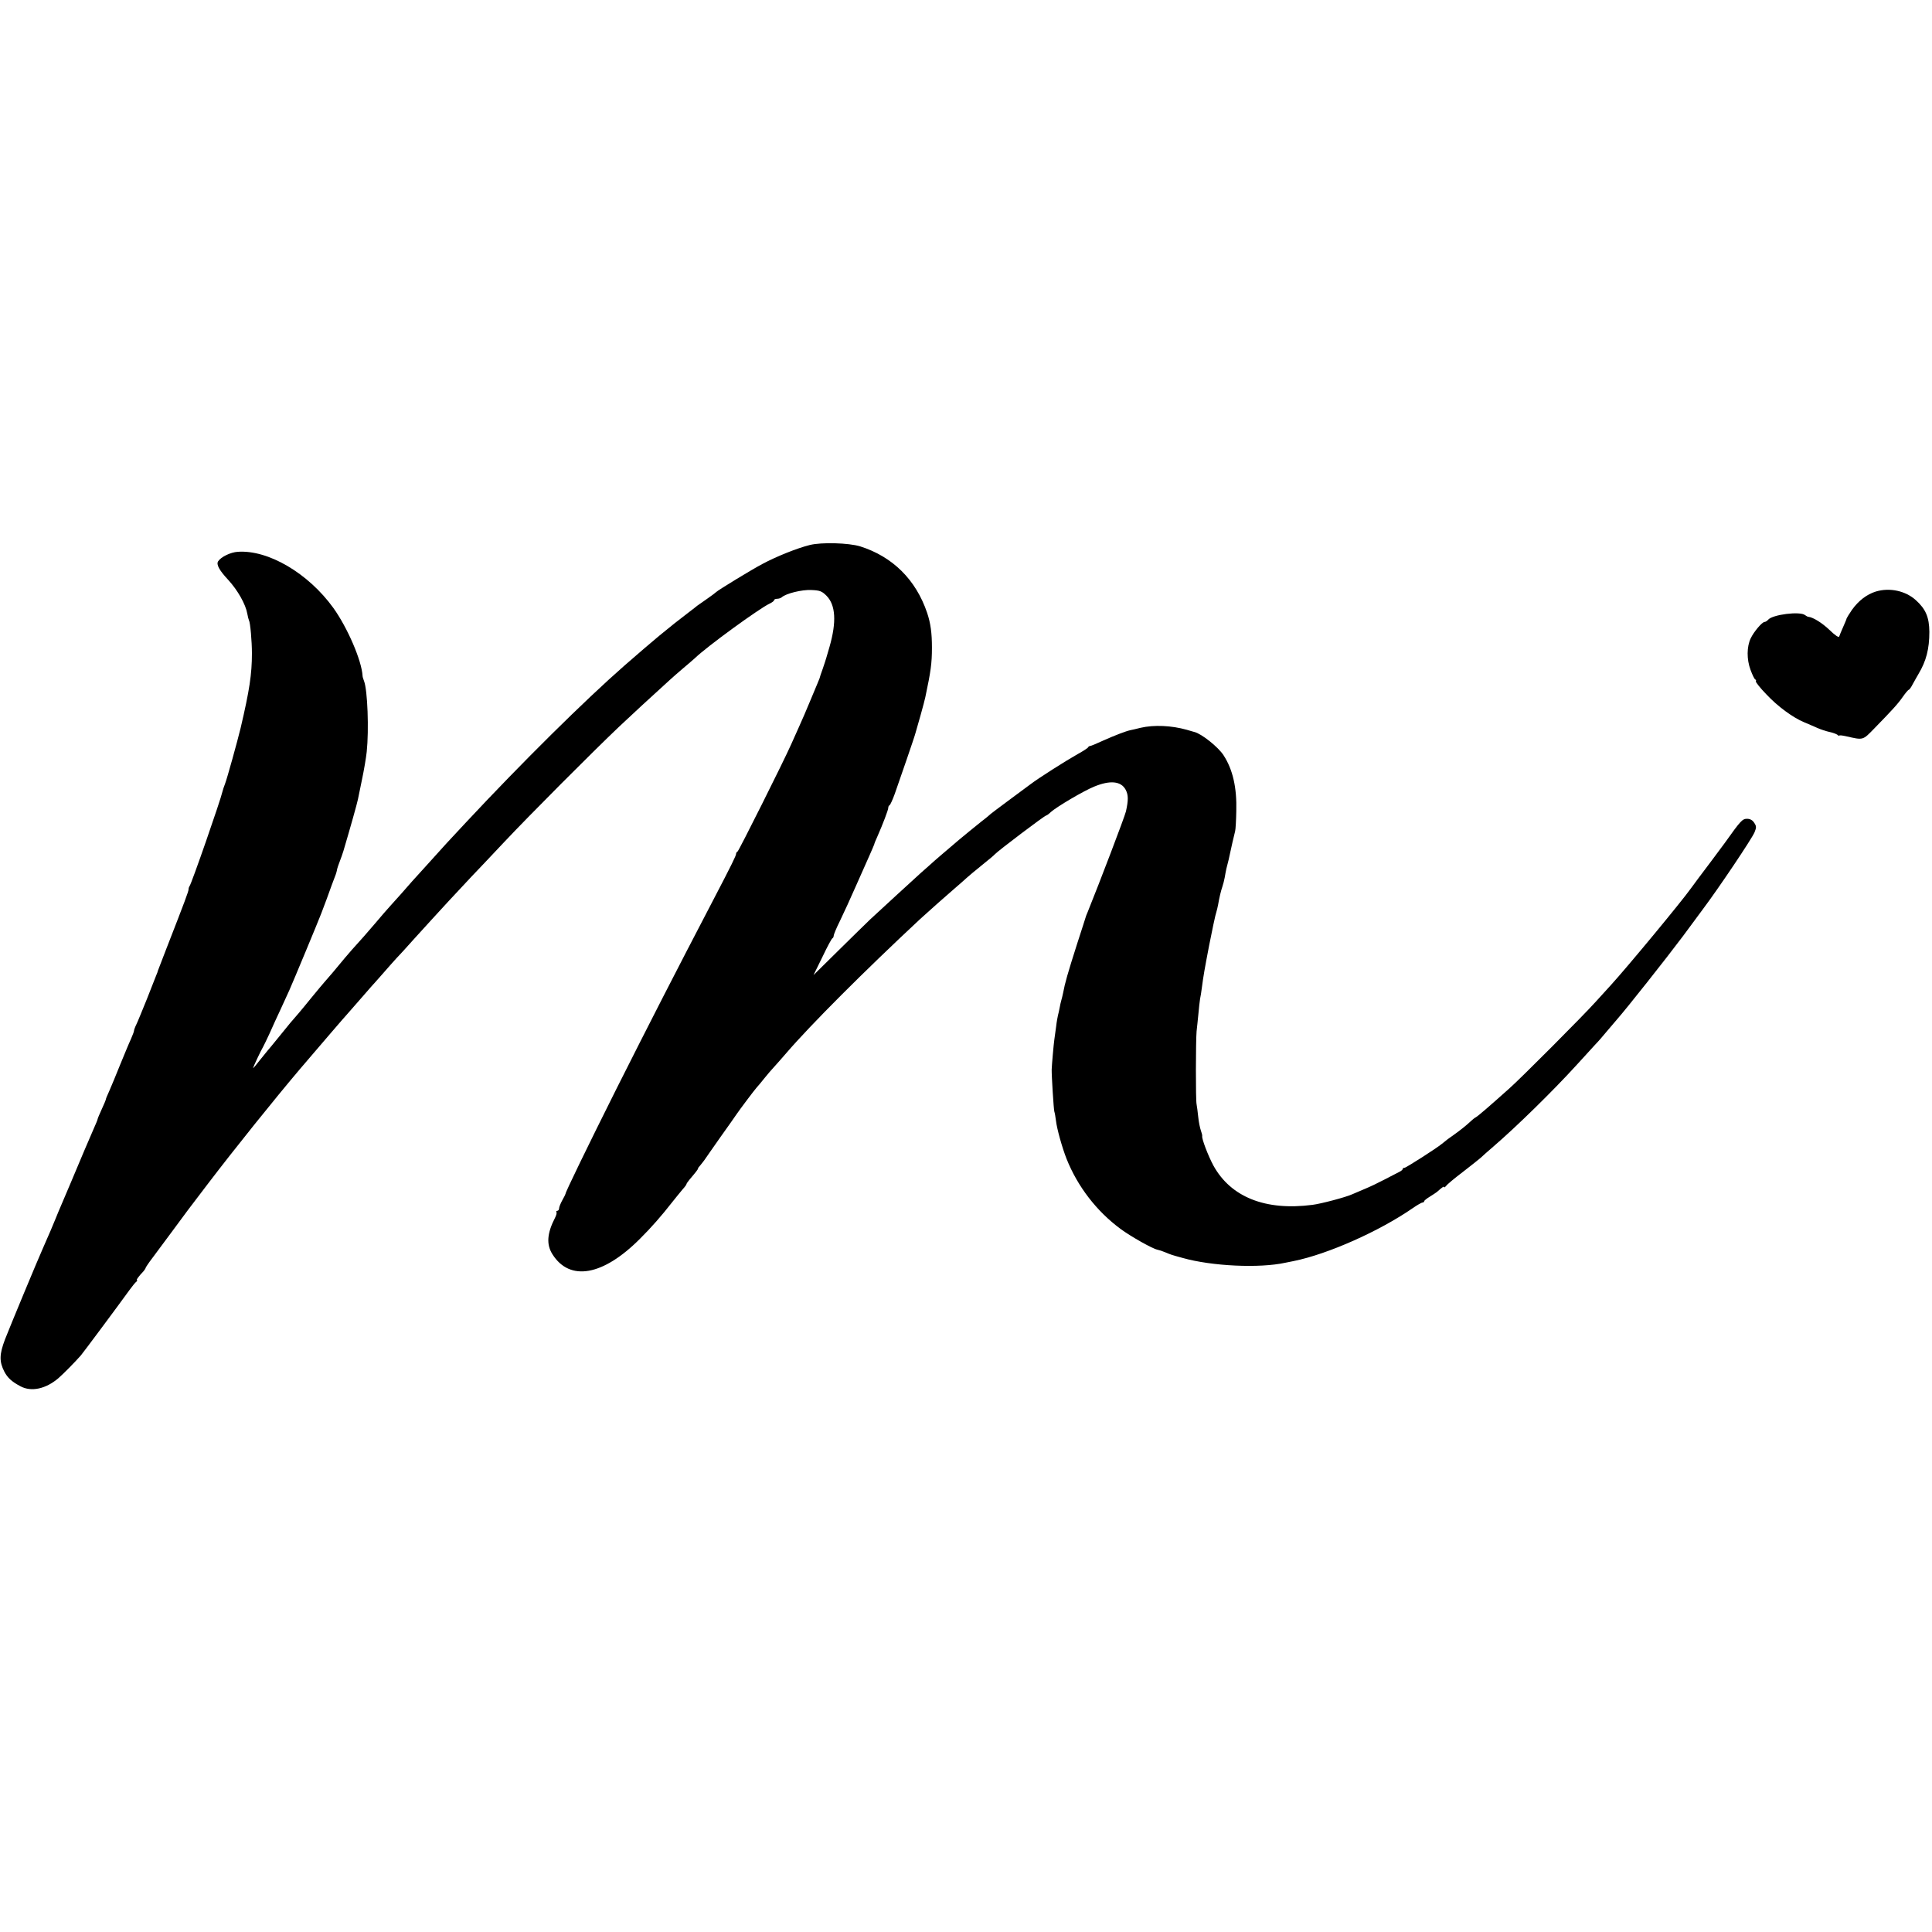 <?xml version="1.0" standalone="no"?>
<!DOCTYPE svg PUBLIC "-//W3C//DTD SVG 20010904//EN"
 "http://www.w3.org/TR/2001/REC-SVG-20010904/DTD/svg10.dtd">
<svg version="1.0" xmlns="http://www.w3.org/2000/svg"
 width="1168pt" height="1168pt" viewBox="0 0 1168 1168"
 preserveAspectRatio="xMidYMid meet">
<g transform="translate(0,1168) scale(0.1,-0.1)"
fill="#000000" stroke="none">
<path d="M4895 8385 c-76 -19 -201 -69 -285 -114 -65 -34 -271 -160 -280 -170
-3 -3 -27 -22 -55 -41 -27 -19 -54 -38 -60 -42 -5 -5 -28 -22 -50 -39 -67 -51
-106 -82 -179 -142 -61 -51 -103 -87 -210 -180 -242 -212 -620 -586 -958 -948
-113 -121 -119 -127 -243 -265 -78 -85 -96 -106 -151 -169 -14 -16 -43 -48
-63 -70 -20 -22 -61 -69 -91 -105 -30 -35 -62 -72 -70 -81 -64 -71 -89 -99
-114 -129 -50 -61 -111 -133 -126 -149 -8 -9 -44 -52 -80 -96 -58 -72 -95
-115 -125 -149 -5 -6 -37 -45 -70 -86 -33 -41 -63 -77 -66 -80 -3 -3 -24 -29
-47 -58 -23 -30 -42 -52 -42 -49 0 5 47 106 60 127 5 8 23 47 41 85 17 39 46
102 64 140 18 39 42 92 54 118 25 56 177 422 186 447 1 3 5 12 8 20 8 19 57
152 61 165 2 6 9 24 15 40 7 17 15 39 17 50 3 18 8 31 30 90 4 11 8 25 10 30
39 131 84 291 88 313 3 15 14 70 25 122 11 52 24 127 28 165 14 133 5 373 -16
427 -5 13 -9 26 -9 31 -5 93 -91 292 -177 412 -151 209 -393 352 -578 339 -43
-3 -100 -30 -118 -57 -13 -19 6 -54 60 -112 58 -63 106 -148 116 -205 3 -18 8
-36 10 -40 8 -12 18 -128 18 -200 0 -126 -15 -224 -68 -450 -19 -79 -83 -310
-95 -340 -6 -14 -12 -34 -15 -45 -10 -48 -189 -563 -199 -572 -3 -4 -6 -12 -6
-19 0 -13 -21 -69 -136 -364 -27 -69 -49 -127 -50 -130 0 -3 -4 -14 -9 -25 -4
-11 -30 -76 -57 -145 -28 -69 -56 -138 -64 -154 -8 -16 -14 -33 -14 -38 0 -5
-9 -28 -19 -51 -11 -23 -40 -94 -66 -157 -25 -63 -55 -134 -65 -157 -11 -24
-20 -45 -20 -49 0 -3 -11 -30 -25 -60 -14 -30 -25 -57 -25 -60 0 -3 -9 -26
-21 -52 -19 -45 -40 -93 -59 -137 -4 -11 -41 -96 -80 -190 -82 -193 -93 -218
-95 -225 -5 -14 -49 -117 -75 -175 -29 -64 -203 -483 -230 -553 -34 -90 -35
-133 -4 -194 20 -38 45 -61 98 -89 65 -35 153 -16 229 49 29 25 104 101 136
138 13 15 229 305 293 394 18 25 37 48 43 52 5 4 7 8 3 8 -7 0 11 25 40 55 6
8 12 16 12 19 0 3 19 32 43 63 24 32 78 105 121 163 89 121 83 113 218 290
151 198 397 505 554 690 99 116 279 326 284 330 3 3 34 39 70 80 36 41 70 80
75 86 6 6 35 39 65 73 30 35 69 78 85 96 17 17 64 69 105 115 112 123 118 130
211 231 48 52 111 119 140 150 30 31 117 123 194 205 157 167 537 548 696 699
90 85 163 152 309 285 15 14 51 45 80 70 30 25 61 52 71 61 72 70 390 301 452
330 15 7 27 16 27 21 0 4 8 8 18 8 10 0 22 4 28 9 25 23 122 47 179 44 52 -2
64 -7 92 -35 55 -56 61 -158 18 -308 -9 -30 -17 -59 -19 -65 -1 -5 -11 -35
-21 -65 -11 -30 -20 -57 -20 -60 -1 -3 -7 -17 -13 -32 -6 -15 -27 -65 -46
-110 -19 -46 -48 -114 -66 -153 -17 -38 -39 -86 -47 -105 -45 -102 -317 -645
-324 -648 -5 -2 -9 -8 -9 -14 0 -11 -28 -68 -135 -273 -242 -464 -381 -736
-587 -1145 -178 -356 -312 -632 -309 -637 0 -2 -8 -19 -19 -38 -11 -20 -20
-42 -20 -50 0 -8 -5 -15 -11 -15 -5 0 -8 -4 -5 -8 3 -5 -1 -19 -8 -33 -49 -95
-54 -162 -16 -222 105 -166 306 -130 529 94 66 65 134 143 193 219 24 30 53
66 65 80 13 14 23 28 23 31 0 3 8 15 18 27 44 52 52 63 52 68 0 3 6 11 13 18
6 8 18 22 25 32 7 11 51 73 97 139 47 66 91 128 98 139 16 24 109 148 122 162
6 6 26 30 45 54 19 24 46 55 60 70 14 15 47 53 74 84 148 172 471 495 810 811
30 28 188 168 203 180 7 6 28 24 46 40 43 39 81 71 142 120 28 22 55 45 60 51
22 23 301 234 310 234 3 0 16 9 27 20 34 31 199 129 264 155 95 39 161 33 189
-19 17 -32 17 -63 2 -131 -8 -34 -160 -432 -232 -610 -5 -11 -9 -22 -10 -25
-1 -3 -24 -77 -53 -165 -58 -182 -74 -238 -85 -298 -3 -15 -8 -35 -11 -45 -3
-9 -7 -29 -10 -45 -3 -15 -7 -35 -10 -45 -2 -9 -8 -39 -11 -67 -4 -27 -9 -63
-11 -80 -4 -26 -15 -153 -16 -180 -1 -33 12 -243 16 -255 3 -8 7 -33 10 -56 6
-51 38 -164 64 -230 67 -168 182 -317 327 -424 61 -45 192 -119 222 -125 10
-2 32 -9 48 -16 36 -15 36 -15 105 -34 177 -50 465 -63 620 -29 14 3 36 7 50
10 208 42 520 181 722 321 26 18 52 33 58 33 5 0 10 4 10 8 0 4 15 16 33 27
17 10 37 24 44 29 35 31 43 36 43 29 0 -4 6 0 13 8 6 9 52 47 102 85 49 38 97
76 106 84 8 8 44 40 79 70 136 117 357 333 500 490 47 51 99 108 115 126 17
17 46 51 65 74 19 23 48 56 63 74 61 69 299 370 401 506 59 80 114 154 122
165 94 125 294 423 311 463 12 30 12 37 -2 58 -10 16 -25 24 -43 24 -28 0 -38
-10 -134 -145 -16 -22 -53 -71 -81 -109 -29 -38 -64 -85 -79 -105 -15 -20 -35
-47 -45 -61 -55 -78 -388 -480 -484 -585 -15 -16 -56 -61 -91 -100 -76 -85
-453 -463 -523 -525 -122 -109 -188 -166 -202 -174 -8 -4 -23 -16 -32 -25 -28
-26 -63 -54 -101 -81 -33 -23 -45 -32 -73 -55 -32 -27 -217 -145 -226 -145 -6
0 -11 -3 -11 -7 0 -5 -10 -13 -23 -19 -12 -6 -51 -26 -87 -45 -36 -19 -90 -45
-120 -57 -30 -13 -64 -27 -75 -32 -36 -17 -190 -58 -241 -64 -284 -37 -493 47
-598 237 -32 59 -72 164 -68 179 1 4 -3 19 -8 33 -5 14 -13 51 -16 82 -3 31
-8 66 -10 77 -6 26 -5 386 0 441 3 22 7 70 11 106 3 36 8 76 10 90 3 13 8 44
11 69 9 69 17 115 44 255 11 55 22 110 25 123 12 54 14 65 19 80 3 9 7 28 10
42 7 42 17 84 26 110 5 14 11 39 14 55 3 17 7 40 10 53 14 53 17 68 22 92 6
30 24 108 31 135 3 11 6 66 7 121 4 142 -21 252 -77 338 -32 50 -134 131 -177
141 -3 1 -23 6 -45 13 -93 26 -198 31 -280 12 -27 -7 -54 -13 -60 -14 -29 -6
-98 -33 -163 -62 -41 -19 -77 -34 -82 -34 -5 0 -10 -4 -12 -8 -1 -4 -30 -23
-63 -41 -71 -40 -235 -144 -285 -182 -19 -14 -80 -59 -135 -100 -55 -41 -102
-76 -105 -79 -3 -3 -27 -24 -55 -45 -67 -54 -83 -67 -136 -111 -60 -51 -160
-136 -173 -149 -6 -5 -34 -30 -61 -54 -52 -47 -224 -205 -304 -279 -25 -24
-113 -110 -194 -190 l-149 -147 54 110 c29 61 56 112 61 113 4 2 7 9 7 15 0 7
17 48 39 92 38 80 47 100 96 210 31 70 44 98 80 180 15 33 28 65 30 70 1 6 9
26 18 45 34 77 67 164 67 176 0 7 3 14 8 16 4 2 18 32 31 68 31 88 122 351
126 370 2 8 16 56 30 105 14 50 27 99 29 110 33 156 40 204 40 300 0 89 -8
147 -29 210 -68 201 -209 340 -405 402 -69 21 -234 26 -305 8z"/>
<path d="M11341 8104 c-55 -17 -105 -55 -145 -111 -17 -25 -31 -48 -32 -51 0
-4 -10 -27 -21 -52 -11 -25 -22 -51 -24 -58 -3 -8 -25 7 -58 39 -46 44 -100
77 -128 80 -5 0 -13 5 -20 10 -29 25 -198 4 -224 -28 -6 -7 -16 -13 -21 -13
-15 0 -65 -59 -84 -99 -24 -50 -25 -127 -1 -191 11 -30 24 -57 29 -58 4 -2 6
-7 3 -11 -2 -4 26 -40 63 -78 69 -74 161 -141 228 -169 21 -9 57 -24 79 -34
22 -10 56 -21 75 -25 19 -4 41 -12 48 -17 6 -6 12 -8 12 -5 0 3 18 1 40 -4
106 -24 100 -26 172 48 113 116 142 148 172 191 16 23 32 42 36 42 3 0 14 15
23 33 10 17 25 46 35 62 47 78 66 152 66 255 -1 88 -21 137 -82 192 -62 56
-157 77 -241 52z"/>
</g>
</svg>
